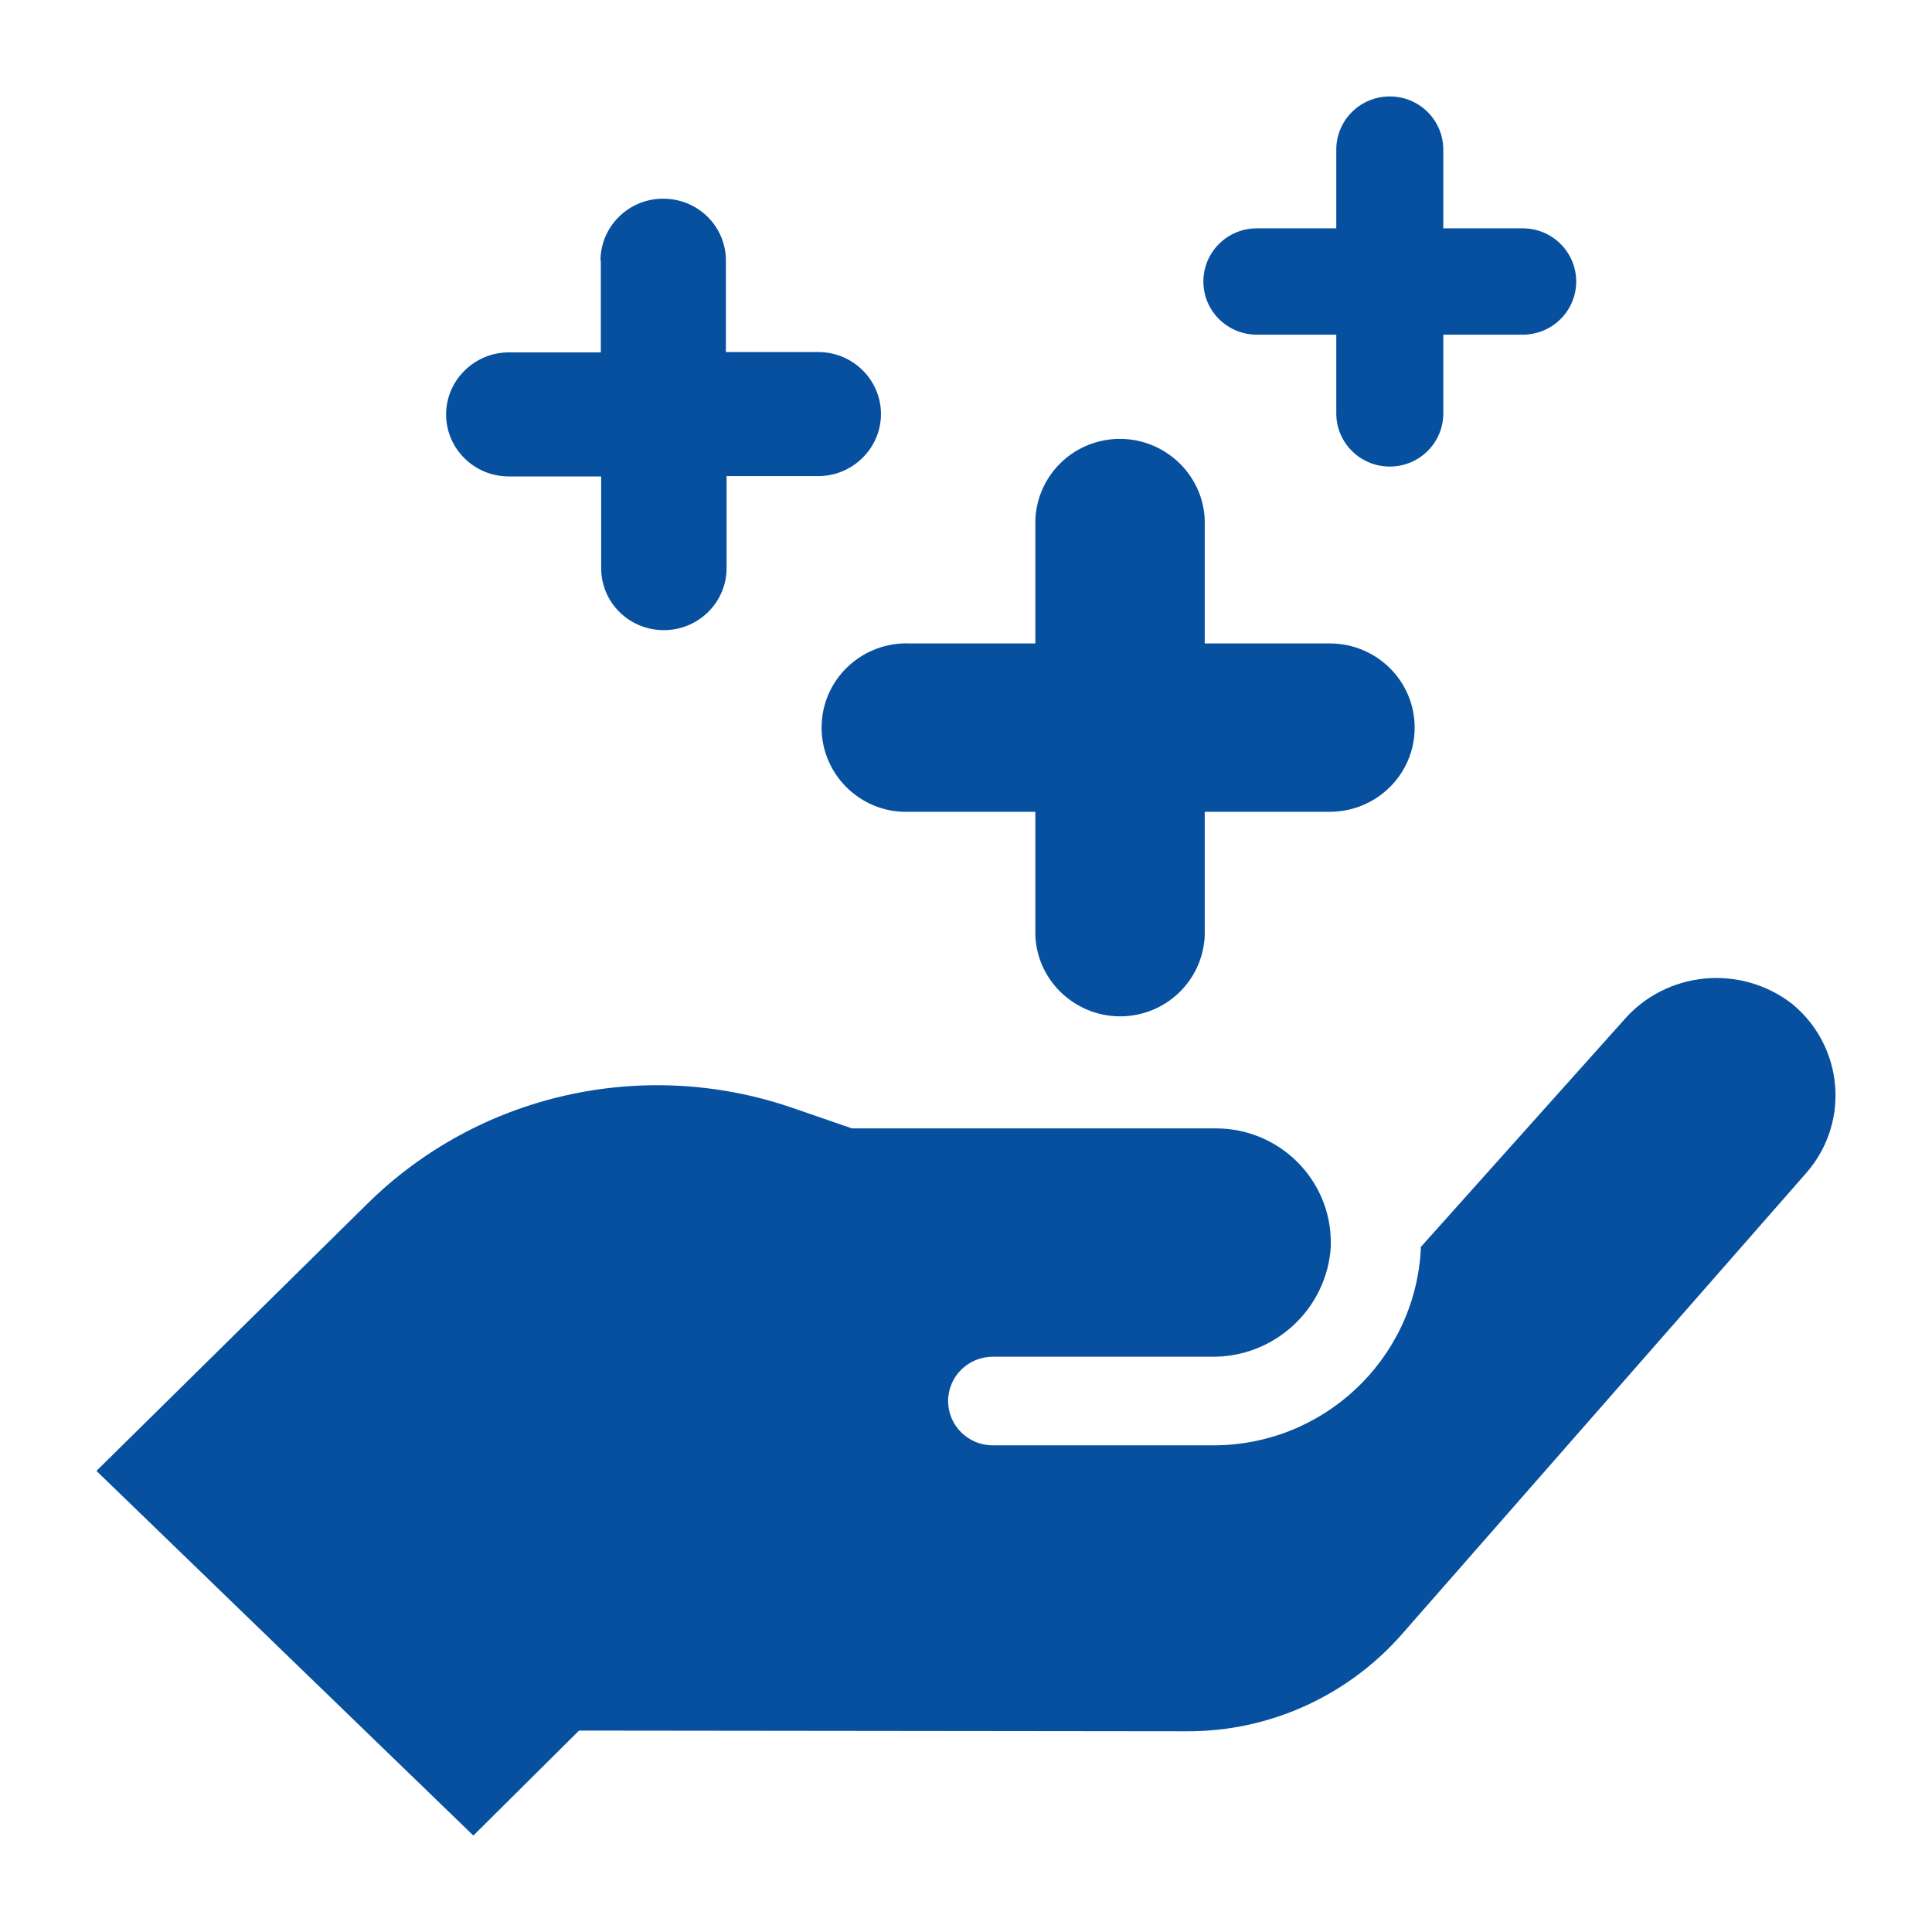 <?xml version="1.0" encoding="UTF-8"?>
<svg xmlns="http://www.w3.org/2000/svg" version="1.1" viewBox="0 0 566.9 566.9">
  <defs>
    <style>
      .cls-1 {
        fill: #06509f;
      }
    </style>
  </defs>
  <!-- Generator: Adobe Illustrator 28.7.3, SVG Export Plug-In . SVG Version: 1.2.0 Build 164)  -->
  <g>
    <g id="Layer_1">
      <path class="cls-1" d="M169.9,507.8l-31,30.8-110.6-107,79.2-78.1c32.7-32.5,81.3-43.5,125.1-28.4l17.4,6h106.8c18.6,0,33.7,15,33.7,33.5,0,.4,0,.7,0,1.1-1.1,18.4-16.6,32.7-35.1,32.4h-64.1c-7.2,0-13.1,5.8-13.1,13s5.9,13,13.1,13h64.3c32.6.2,59.5-25.1,61.3-57.4v-.8l59.5-66.5c12.5-14.5,34.3-16.6,49.5-4.8,14.9,12.3,17,34.2,4.6,49-.2.2-.4.5-.6.7l-118.7,135.4c-15.9,18-38.8,28.4-62.9,28.3l-178.3-.2ZM415.1,213.5c0-13.7-11.2-24.7-24.9-24.7h-36.7v-36.4c-.6-13.6-12.3-24.2-26-23.6-12.9.6-23.1,10.8-23.7,23.6v36.4h-36.7c-13.7-.6-25.4,9.9-26,23.6-.6,13.6,10,25.2,23.7,25.8.8,0,1.5,0,2.3,0h36.7v36.4c.6,13.6,12.3,24.2,26,23.6,12.9-.6,23.1-10.8,23.7-23.6v-36.4h36.7c13.7,0,24.9-11,24.9-24.7ZM176.3,76.5v26.9h-27c-10.1,0-18.4,8.2-18.4,18.2s8.2,18.2,18.4,18.2h27.1v26.9c0,10.1,8.2,18.2,18.4,18.2s18.4-8.2,18.4-18.2v-27h26.9c10.1,0,18.4-8.2,18.4-18.2s-8.2-18.2-18.4-18.2h-27.1v-26.8c0-10.1-8.2-18.2-18.4-18.2s-18.4,8.2-18.4,18.2h.1ZM407.8,28.3c-8.7,0-15.7,7-15.7,15.6v23.1h-23.3c-8.7,0-15.7,7-15.7,15.6s7,15.6,15.7,15.6h23.3v23.1c0,8.6,7,15.6,15.7,15.6s15.7-7,15.7-15.6v-23.1h23.3c8.7,0,15.7-7,15.7-15.6s-7-15.6-15.7-15.6h-23.3v-23.1c0-8.6-7-15.6-15.7-15.6Z"/>
    </g>
  </g>
</svg>
